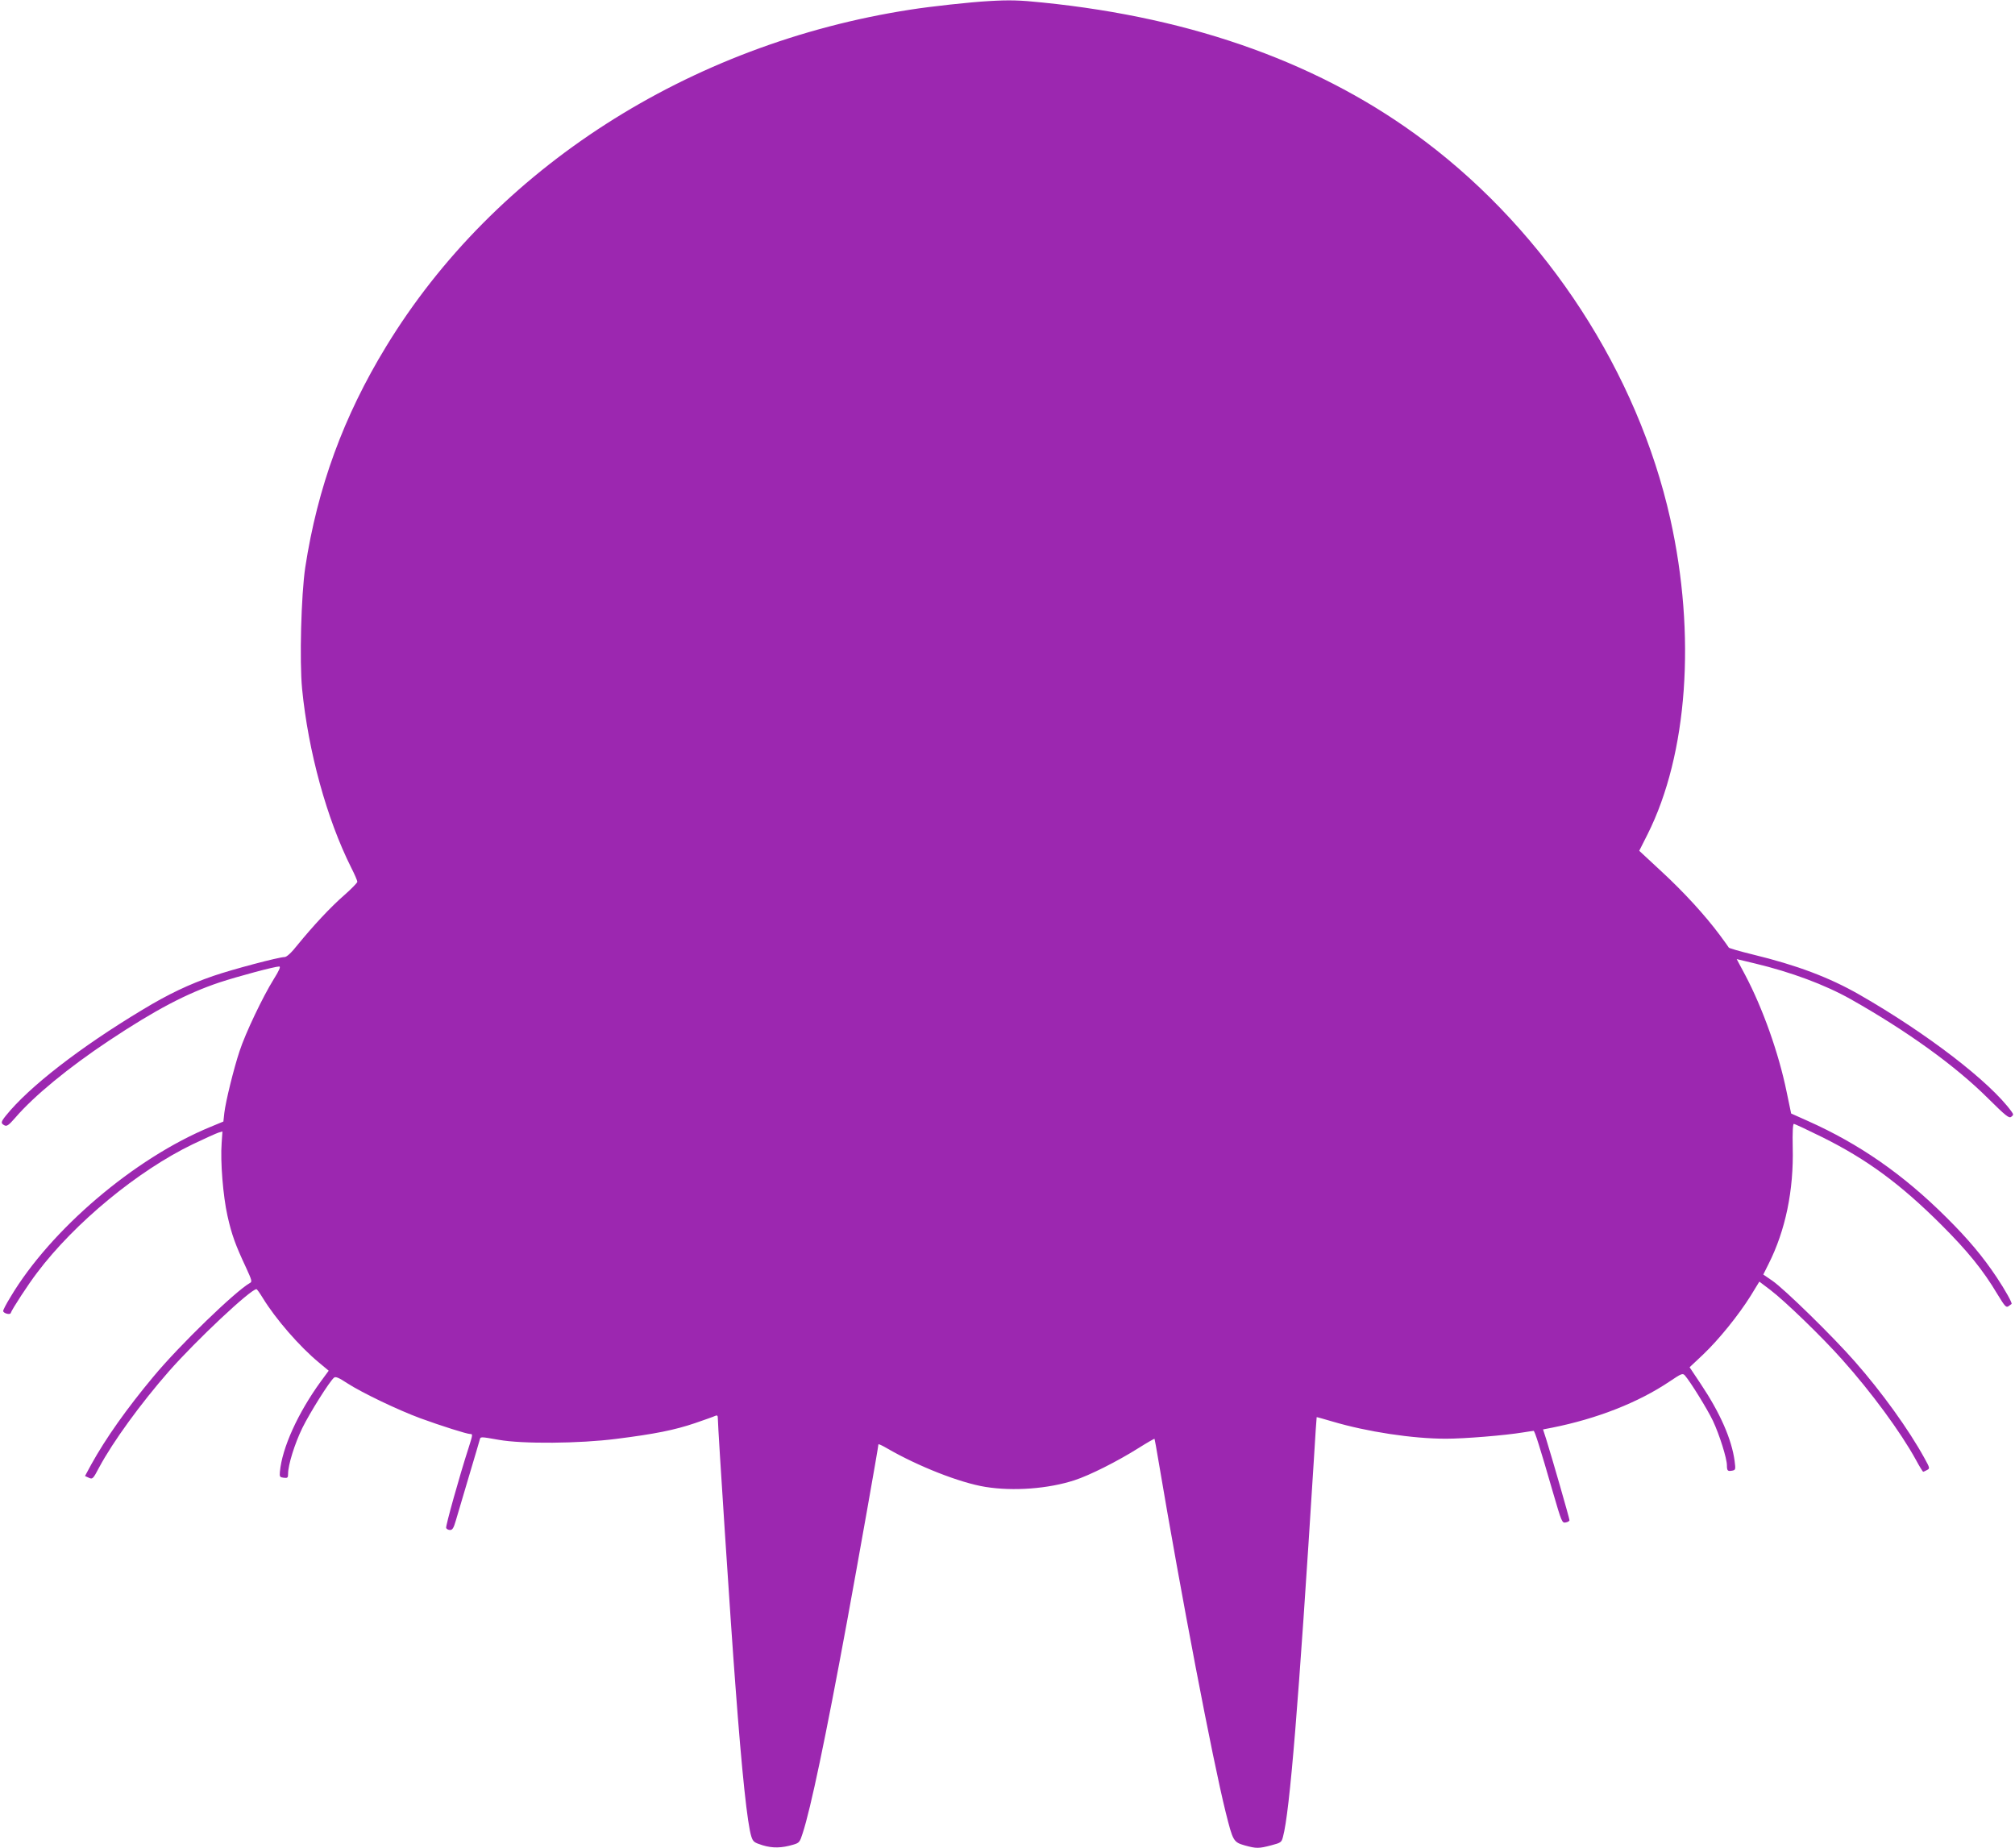 <?xml version="1.0" standalone="no"?>
<!DOCTYPE svg PUBLIC "-//W3C//DTD SVG 20010904//EN"
 "http://www.w3.org/TR/2001/REC-SVG-20010904/DTD/svg10.dtd">
<svg version="1.0" xmlns="http://www.w3.org/2000/svg"
 width="1280pt" height="1174pt" viewBox="0 0 1280 1174"
 preserveAspectRatio="xMidYMid meet">
<g transform="translate(0,1174) scale(0.1,-0.1)"
fill="#9c27b0" stroke="none">
<path d="M6280 11733 c-112 -6 -369 -34 -495 -54 -1409 -217 -2643 -1009
-3332 -2140 -271 -444 -436 -896 -514 -1404 -26 -177 -37 -593 -20 -771 39
-398 157 -827 312 -1136 22 -43 39 -83 39 -90 -1 -7 -37 -44 -81 -83 -88 -76
-200 -197 -298 -317 -40 -51 -70 -78 -83 -78 -36 0 -331 -78 -453 -120 -154
-53 -287 -116 -450 -215 -396 -238 -721 -490 -868 -673 -32 -40 -33 -48 -9
-61 15 -8 27 0 68 47 120 140 341 321 595 490 298 198 495 301 704 371 119 39
350 101 379 101 10 0 0 -25 -36 -82 -69 -111 -179 -342 -216 -455 -37 -111
-88 -318 -97 -393 l-6 -55 -82 -34 c-482 -198 -1017 -654 -1271 -1082 -26 -42
-46 -81 -46 -87 0 -15 43 -27 48 -14 7 23 112 184 168 257 237 315 640 648
989 816 77 37 151 70 164 74 l24 7 -5 -73 c-9 -118 9 -338 37 -463 27 -121 51
-186 118 -329 37 -81 40 -90 24 -98 -93 -53 -446 -394 -612 -594 -171 -205
-303 -392 -395 -558 l-40 -74 24 -11 c24 -11 27 -8 66 66 88 164 265 407 442
609 173 197 520 523 557 523 4 0 22 -26 41 -57 80 -131 233 -308 357 -410 l61
-51 -50 -68 c-146 -201 -246 -422 -260 -574 -3 -32 0 -35 24 -38 25 -3 28 0
28 25 0 57 42 191 90 290 47 96 173 297 202 321 10 8 30 0 83 -35 94 -61 324
-171 465 -223 131 -48 296 -100 316 -100 18 0 18 -2 -10 -90 -57 -176 -146
-495 -142 -507 3 -7 14 -13 25 -13 15 0 23 13 36 58 9 31 46 156 82 277 36
121 68 228 70 237 6 22 1 22 121 1 151 -27 513 -24 747 6 246 31 370 56 500
100 61 21 118 41 128 46 13 6 17 2 17 -16 0 -57 83 -1326 111 -1689 42 -567
77 -891 102 -968 11 -33 18 -38 72 -55 63 -19 120 -18 194 4 38 11 42 16 60
73 51 156 145 603 281 1341 71 387 200 1113 200 1129 0 4 24 -7 53 -24 198
-115 465 -220 626 -246 178 -29 400 -12 566 42 96 31 273 120 408 205 54 34
99 60 101 58 1 -2 13 -65 25 -139 143 -849 344 -1900 427 -2233 46 -184 49
-190 122 -211 73 -20 88 -20 168 1 61 16 65 19 74 54 43 158 99 845 196 2394
9 149 17 271 18 272 1 1 46 -12 101 -28 219 -65 508 -109 720 -109 119 0 375
21 490 40 33 5 63 10 67 10 7 0 39 -100 123 -391 55 -189 58 -196 81 -191 13
2 24 9 24 14 0 11 -111 397 -148 515 l-20 62 57 11 c286 57 549 160 749 295
74 50 81 52 95 37 35 -40 142 -213 178 -288 41 -87 89 -239 89 -283 0 -35 5
-39 33 -34 22 4 23 7 16 61 -19 140 -92 305 -214 488 l-72 108 85 80 c101 96
226 251 303 374 l55 90 70 -53 c92 -70 327 -297 455 -441 186 -208 373 -462
470 -639 22 -41 43 -75 46 -75 2 0 13 5 24 11 19 10 19 12 -17 77 -99 180
-270 418 -441 612 -139 159 -450 463 -525 514 l-57 39 33 66 c108 214 161 469
154 744 -2 94 1 147 7 147 6 0 87 -38 180 -84 284 -141 496 -297 756 -556 169
-169 265 -287 358 -443 47 -77 55 -86 70 -75 9 7 17 13 19 14 7 4 -42 91 -94
169 -88 132 -181 243 -319 380 -276 275 -554 468 -884 615 l-103 46 -29 139
c-50 244 -151 529 -263 741 l-54 101 117 -28 c229 -55 442 -134 606 -226 358
-202 665 -423 872 -629 115 -114 135 -130 149 -119 15 11 15 15 3 32 -136 189
-538 498 -969 745 -191 109 -395 186 -675 254 -82 20 -151 40 -153 44 -2 4
-27 39 -56 78 -95 128 -231 276 -373 407 l-140 130 53 105 c255 508 309 1266
144 2005 -207 925 -783 1813 -1556 2396 -647 489 -1461 785 -2432 883 -143 15
-210 17 -342 9z"/>
</g>
</svg>
